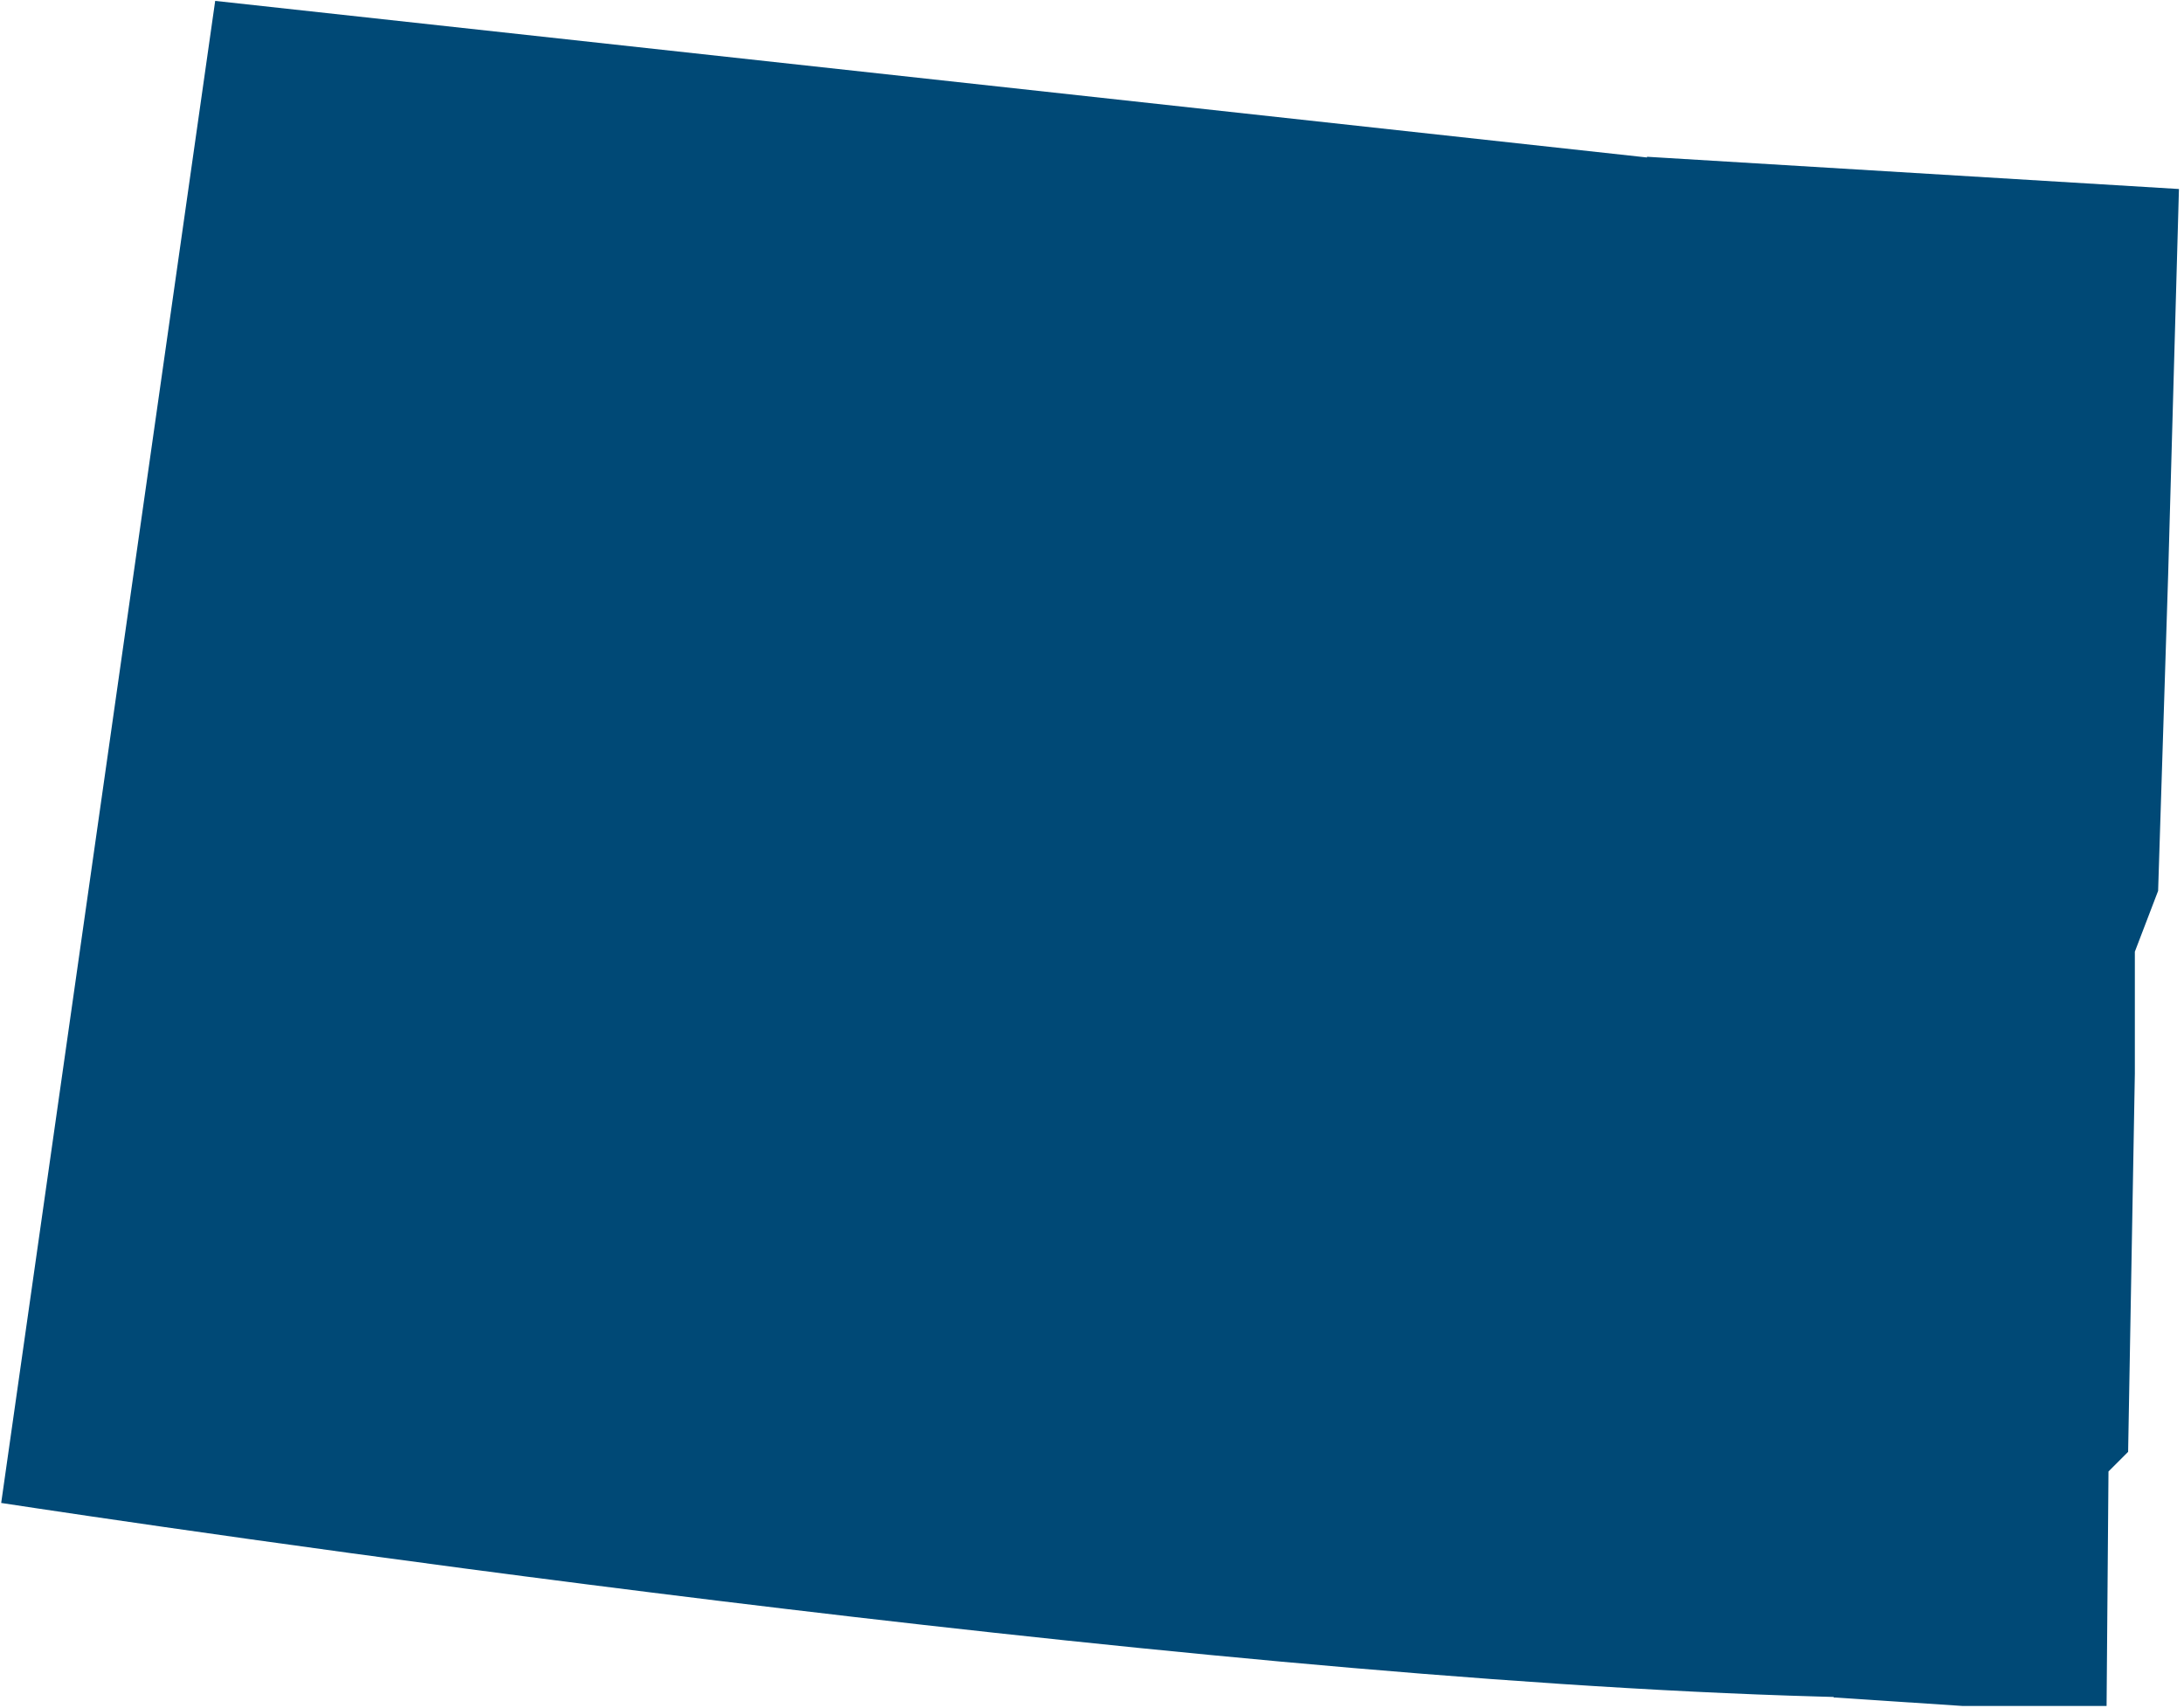 <svg width="367" height="287" fill="none" xmlns="http://www.w3.org/2000/svg"><path d="M308.12 285.13v.09l21.65 1.43h24.22l.32-39.4 3.3-3.3 1.13-63.55v-20.49l3.91-10.22 1.69-53.24 1.81-64.69-89.39-5.42v.12L36.16.15.2 252.54c22.62 3.45 196.62 29.51 305.5 32.53l2.43.07-.01-.01z" fill="#004976"/></svg>